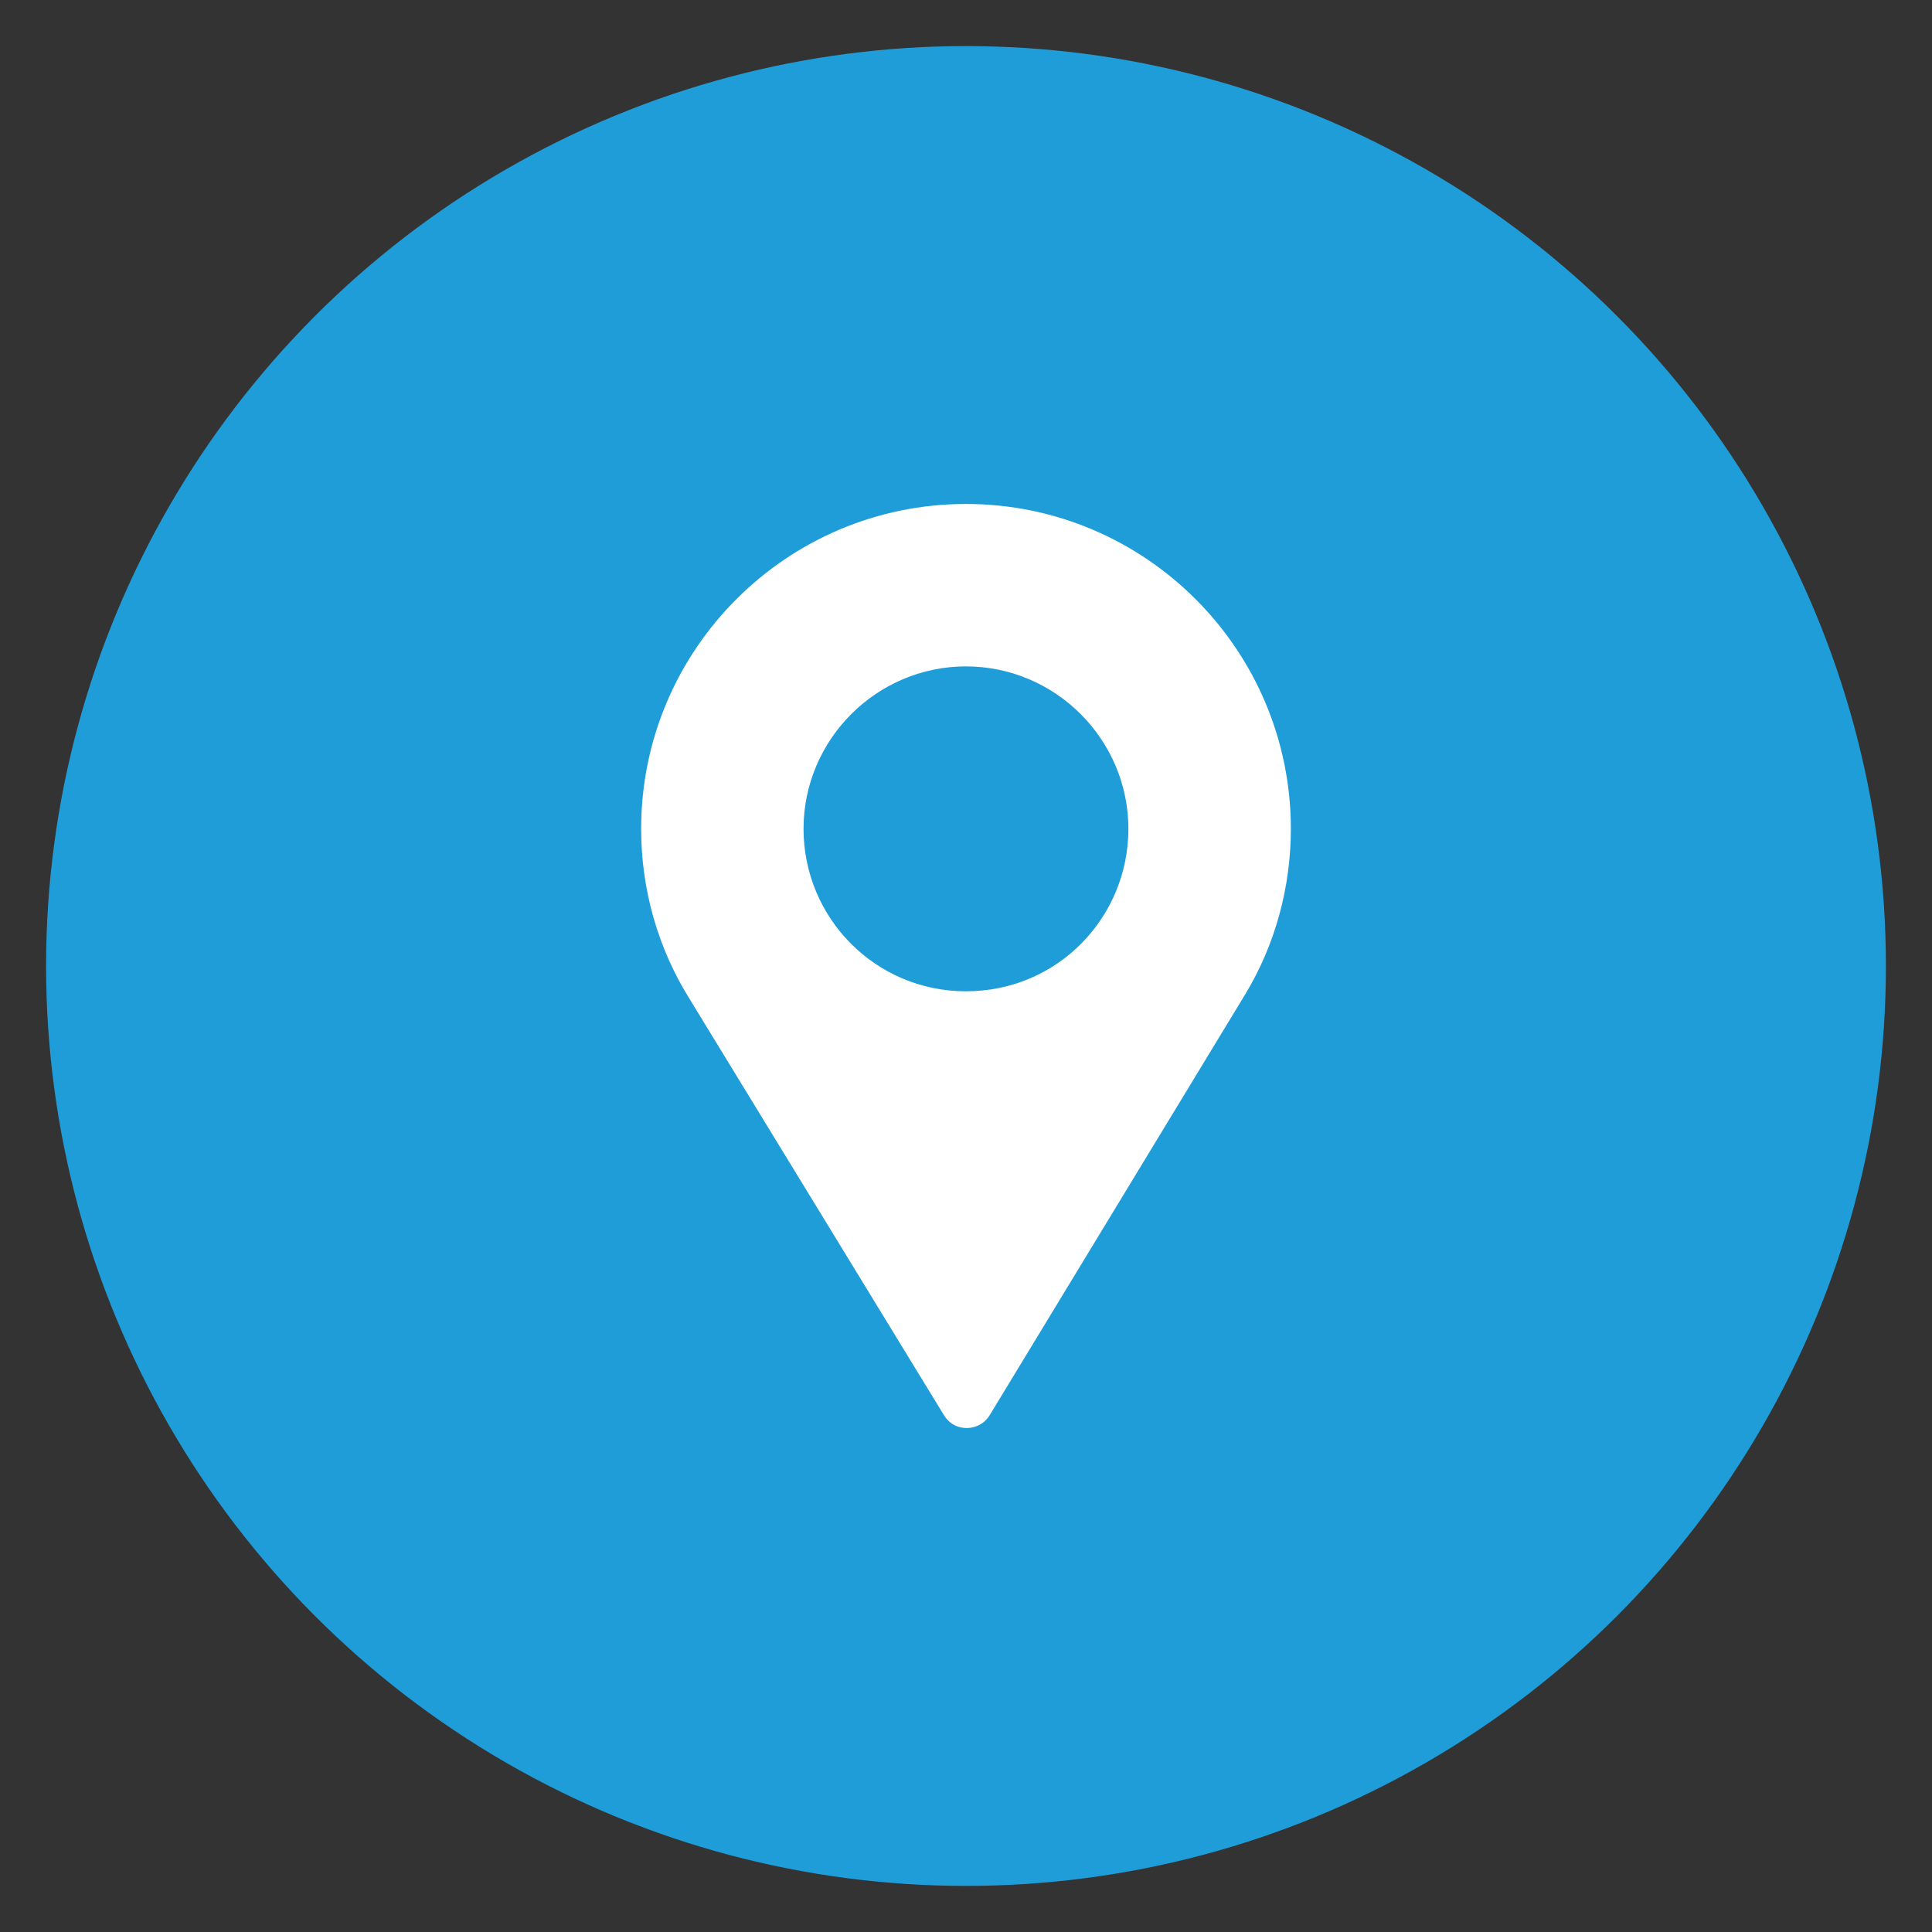 <?xml version="1.0" encoding="utf-8"?>
<!-- Generator: Adobe Illustrator 16.0.0, SVG Export Plug-In . SVG Version: 6.00 Build 0)  -->
<!DOCTYPE svg PUBLIC "-//W3C//DTD SVG 1.1//EN" "http://www.w3.org/Graphics/SVG/1.1/DTD/svg11.dtd">
<svg version="1.1" id="Layer_1" xmlns="http://www.w3.org/2000/svg" xmlns:xlink="http://www.w3.org/1999/xlink" x="0px" y="0px"
	 width="55px" height="55px" viewBox="0 0 55 55" enable-background="new 0 0 55 55" xml:space="preserve">
<rect x="0" y="0" width="55" height="55" fill="#333333" stroke="none"/>
<circle fill="#1F9DD9" cx="27.5" cy="27.5" r="26.188"/>
<path fill="#FFFFFF" d="M27.5,14.347c-5.102,0-9.248,4.146-9.248,9.249c0,1.726,0.478,3.405,1.387,4.855l7.234,11.837
	c0.124,0.201,0.309,0.324,0.524,0.355c0.293,0.047,0.616-0.077,0.786-0.37l7.254-11.947c0.863-1.417,1.311-3.066,1.311-4.73
	C36.748,18.493,32.602,14.347,27.5,14.347z M27.5,28.22c-2.59,0-4.625-2.097-4.625-4.624c0-2.544,2.081-4.625,4.625-4.625
	c2.543,0,4.623,2.081,4.623,4.625C32.123,26.107,30.119,28.22,27.5,28.22z"/>
</svg>
